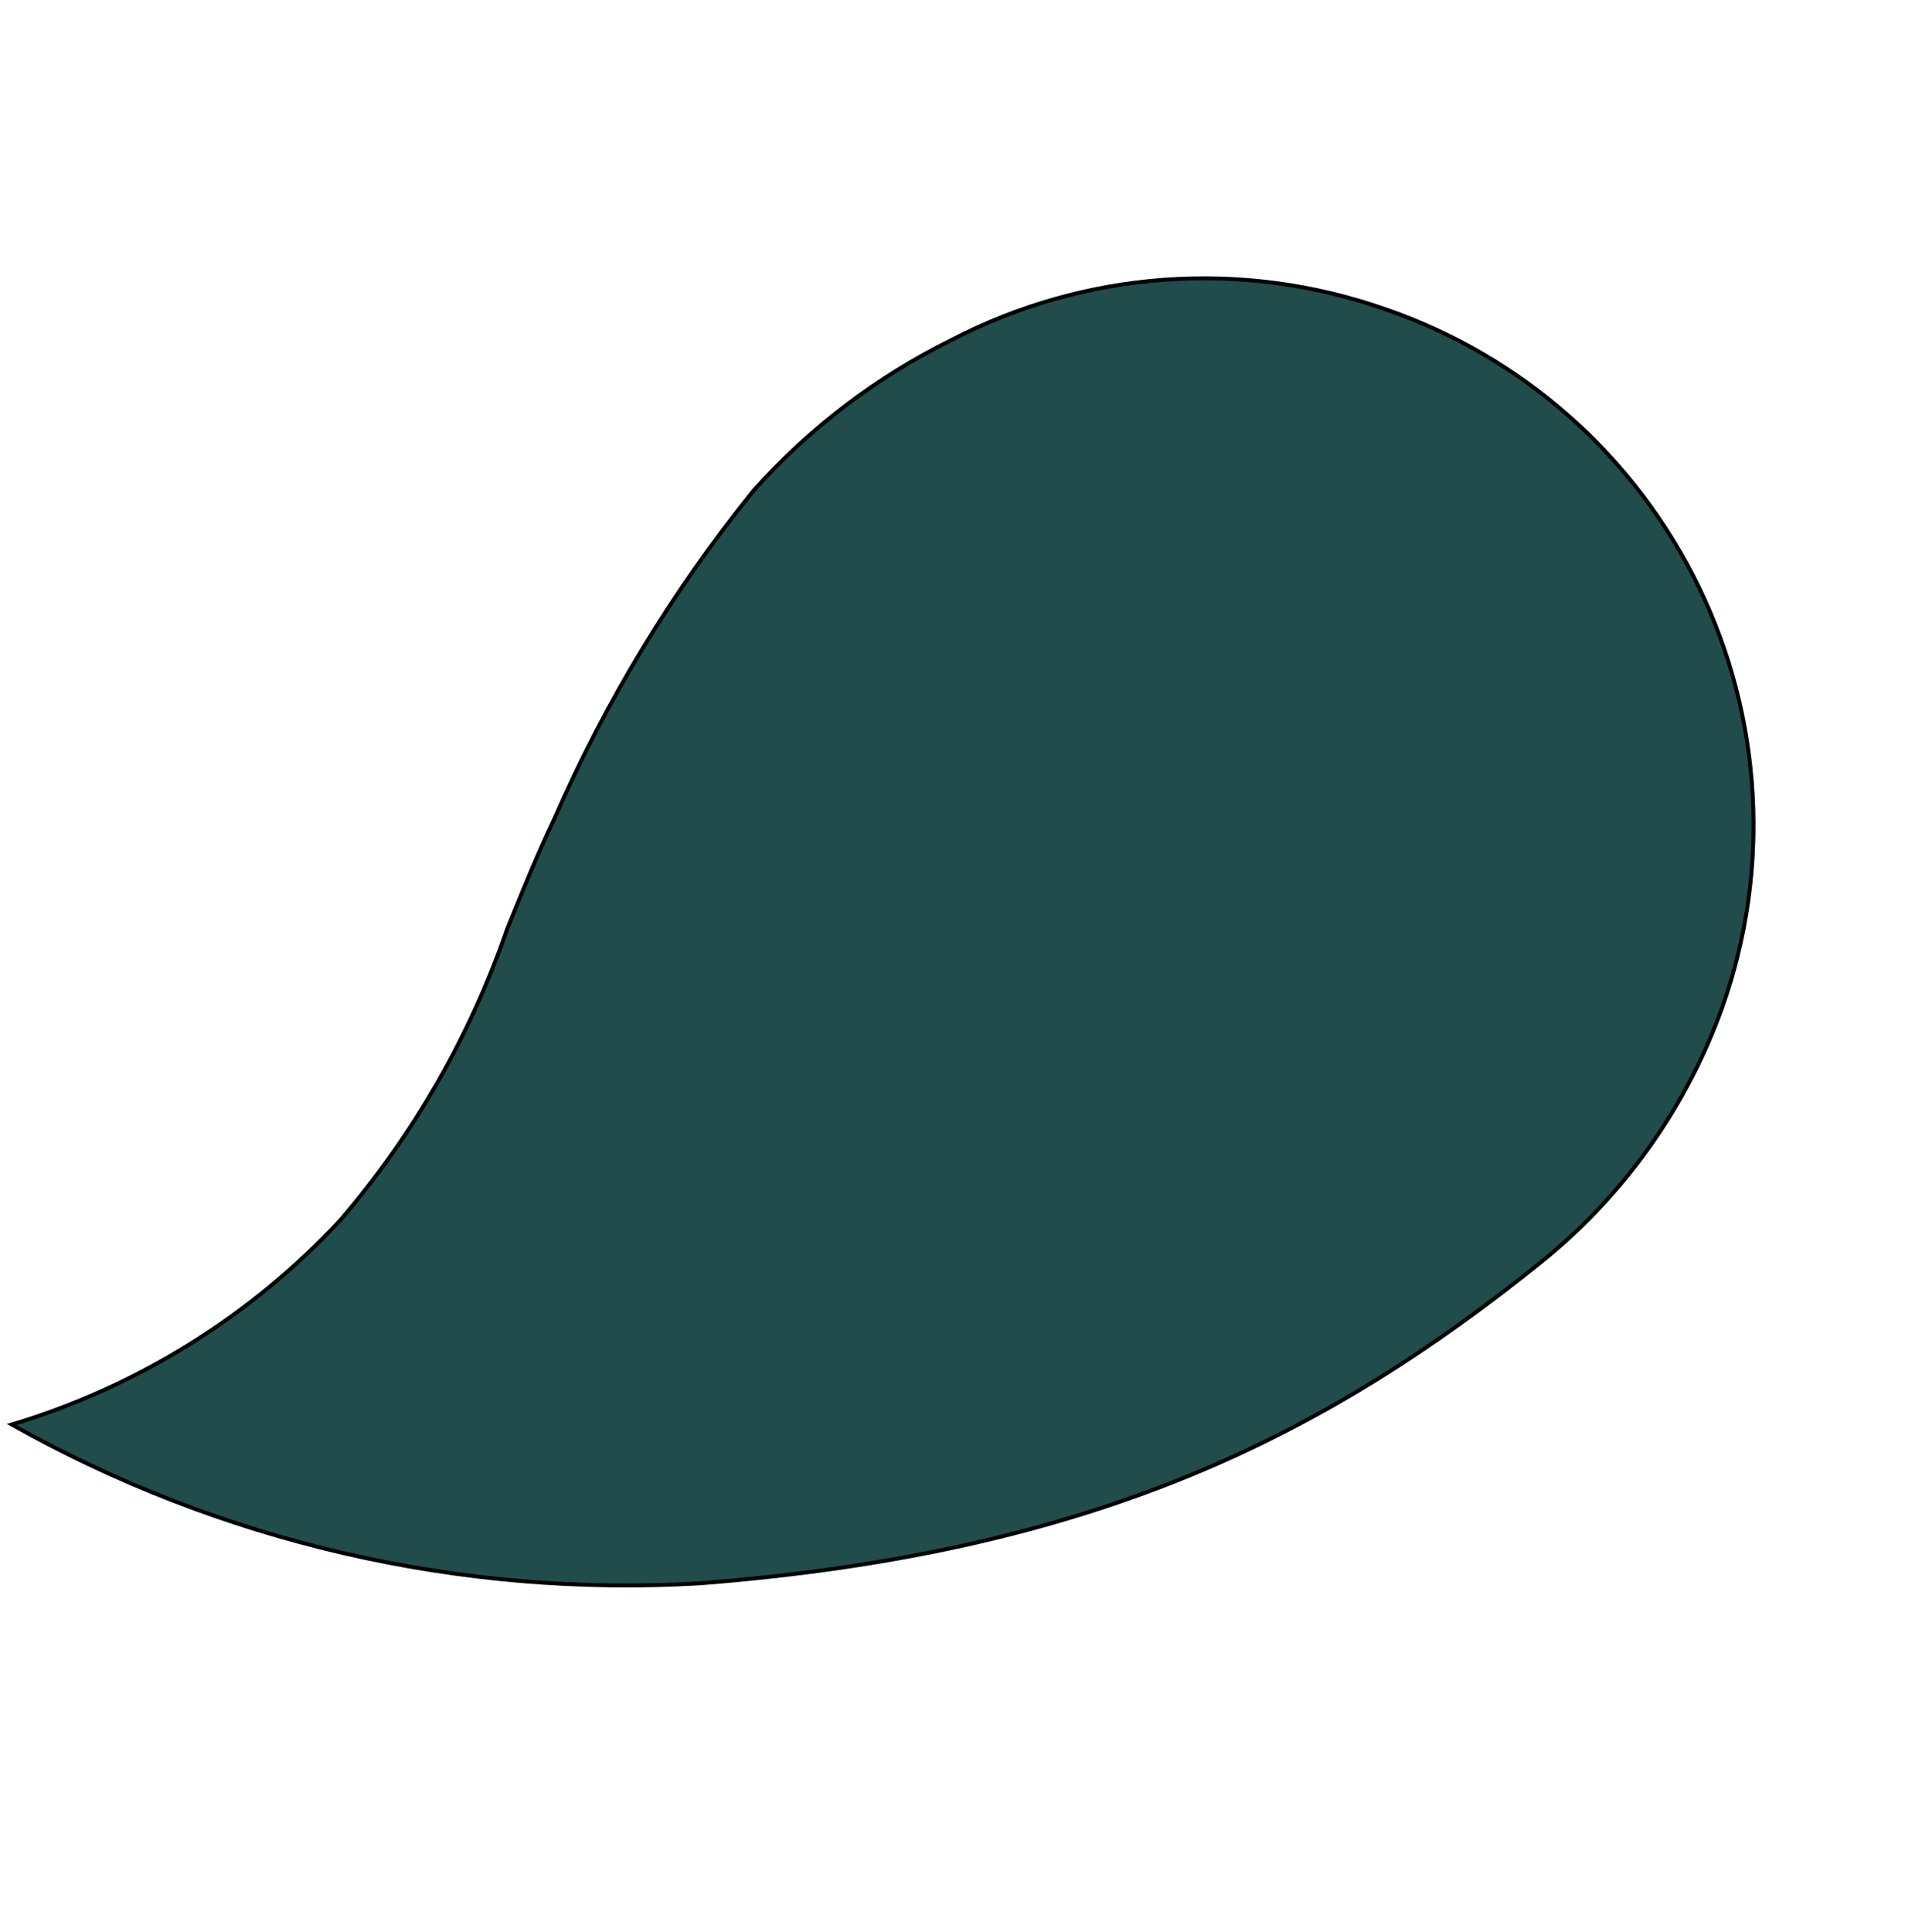 <svg width="1736" height="1760" viewBox="0 0 1736 1760" fill="none" xmlns="http://www.w3.org/2000/svg">
<path d="M1261.69 279.585C1197.33 257.196 1129.07 248.178 1061.1 253.082C993.132 257.986 926.879 276.71 866.396 308.107C797.821 341.966 736.393 388.689 685.454 445.735C611.733 536.906 550.584 637.56 503.643 745.001C487.756 778.411 473.953 812.544 460.15 846.678C426.771 943.254 375.502 1032.68 309.025 1110.28C226.738 1198.76 122.11 1263.41 6.164 1297.43C198.416 1406.41 418.098 1457.44 638.706 1444.35C998.878 1416.09 1209.08 1309.65 1407.52 1149.68C1482.03 1089.05 1538.57 1009.21 1571.02 918.794C1593.11 856.539 1602.62 790.517 1599 724.558C1595.38 658.599 1578.69 594.016 1549.92 534.554C1521.14 475.093 1480.85 421.936 1431.37 378.168C1381.9 334.4 1324.22 300.891 1261.69 279.585Z" fill="#204C4C"/>
<mask id="mask0_150_31471" style="mask-type:alpha" maskUnits="userSpaceOnUse" x="6" y="251" width="1594" height="1196">
<path d="M1261.1 281.279L1261.11 281.282C1323.42 302.512 1380.88 335.9 1430.18 379.511C1479.48 423.122 1519.63 476.088 1548.31 535.336C1576.98 594.584 1593.6 658.935 1597.21 724.656C1600.82 790.378 1591.34 856.163 1569.33 918.194C1536.99 1008.3 1480.65 1087.86 1406.39 1148.28C1208.22 1308.04 998.359 1414.33 638.584 1442.56C419.733 1455.54 201.795 1405.33 10.728 1297.94C125.366 1263.53 228.793 1199.19 310.338 1111.5L310.363 1111.47L310.387 1111.45C377.001 1033.69 428.377 944.079 461.83 847.308C475.631 813.18 489.409 779.111 505.263 745.772L505.275 745.746L505.287 745.719C552.157 638.439 613.214 537.934 686.821 446.897C737.601 390.038 798.834 343.466 867.19 309.715L867.206 309.707L867.222 309.699C927.489 278.415 993.505 259.758 1061.23 254.871C1128.96 249.984 1196.97 258.97 1261.1 281.279Z" fill="#86353A" stroke="black" stroke-width="3.587"/>
</mask>
<g mask="url(#mask0_150_31471)">
<path d="M1261.1 281.279L1261.11 281.282C1323.42 302.512 1380.88 335.9 1430.18 379.511C1479.48 423.122 1519.63 476.088 1548.31 535.336C1576.98 594.584 1593.6 658.935 1597.21 724.656C1600.82 790.378 1591.34 856.163 1569.33 918.194C1536.99 1008.3 1480.65 1087.86 1406.39 1148.28C1208.22 1308.04 998.359 1414.33 638.584 1442.56C419.733 1455.54 201.795 1405.33 10.728 1297.94C125.366 1263.53 228.793 1199.19 310.338 1111.5L310.363 1111.47L310.387 1111.45C377.001 1033.69 428.377 944.079 461.83 847.308C475.631 813.18 489.409 779.111 505.263 745.772L505.275 745.746L505.287 745.719C552.157 638.439 613.214 537.934 686.821 446.897C737.601 390.038 798.834 343.466 867.19 309.715L867.206 309.707L867.222 309.699C927.489 278.415 993.505 259.758 1061.23 254.871C1128.96 249.984 1196.97 258.97 1261.1 281.279Z" stroke="black" stroke-width="3.587"/>
</g>
</svg>
